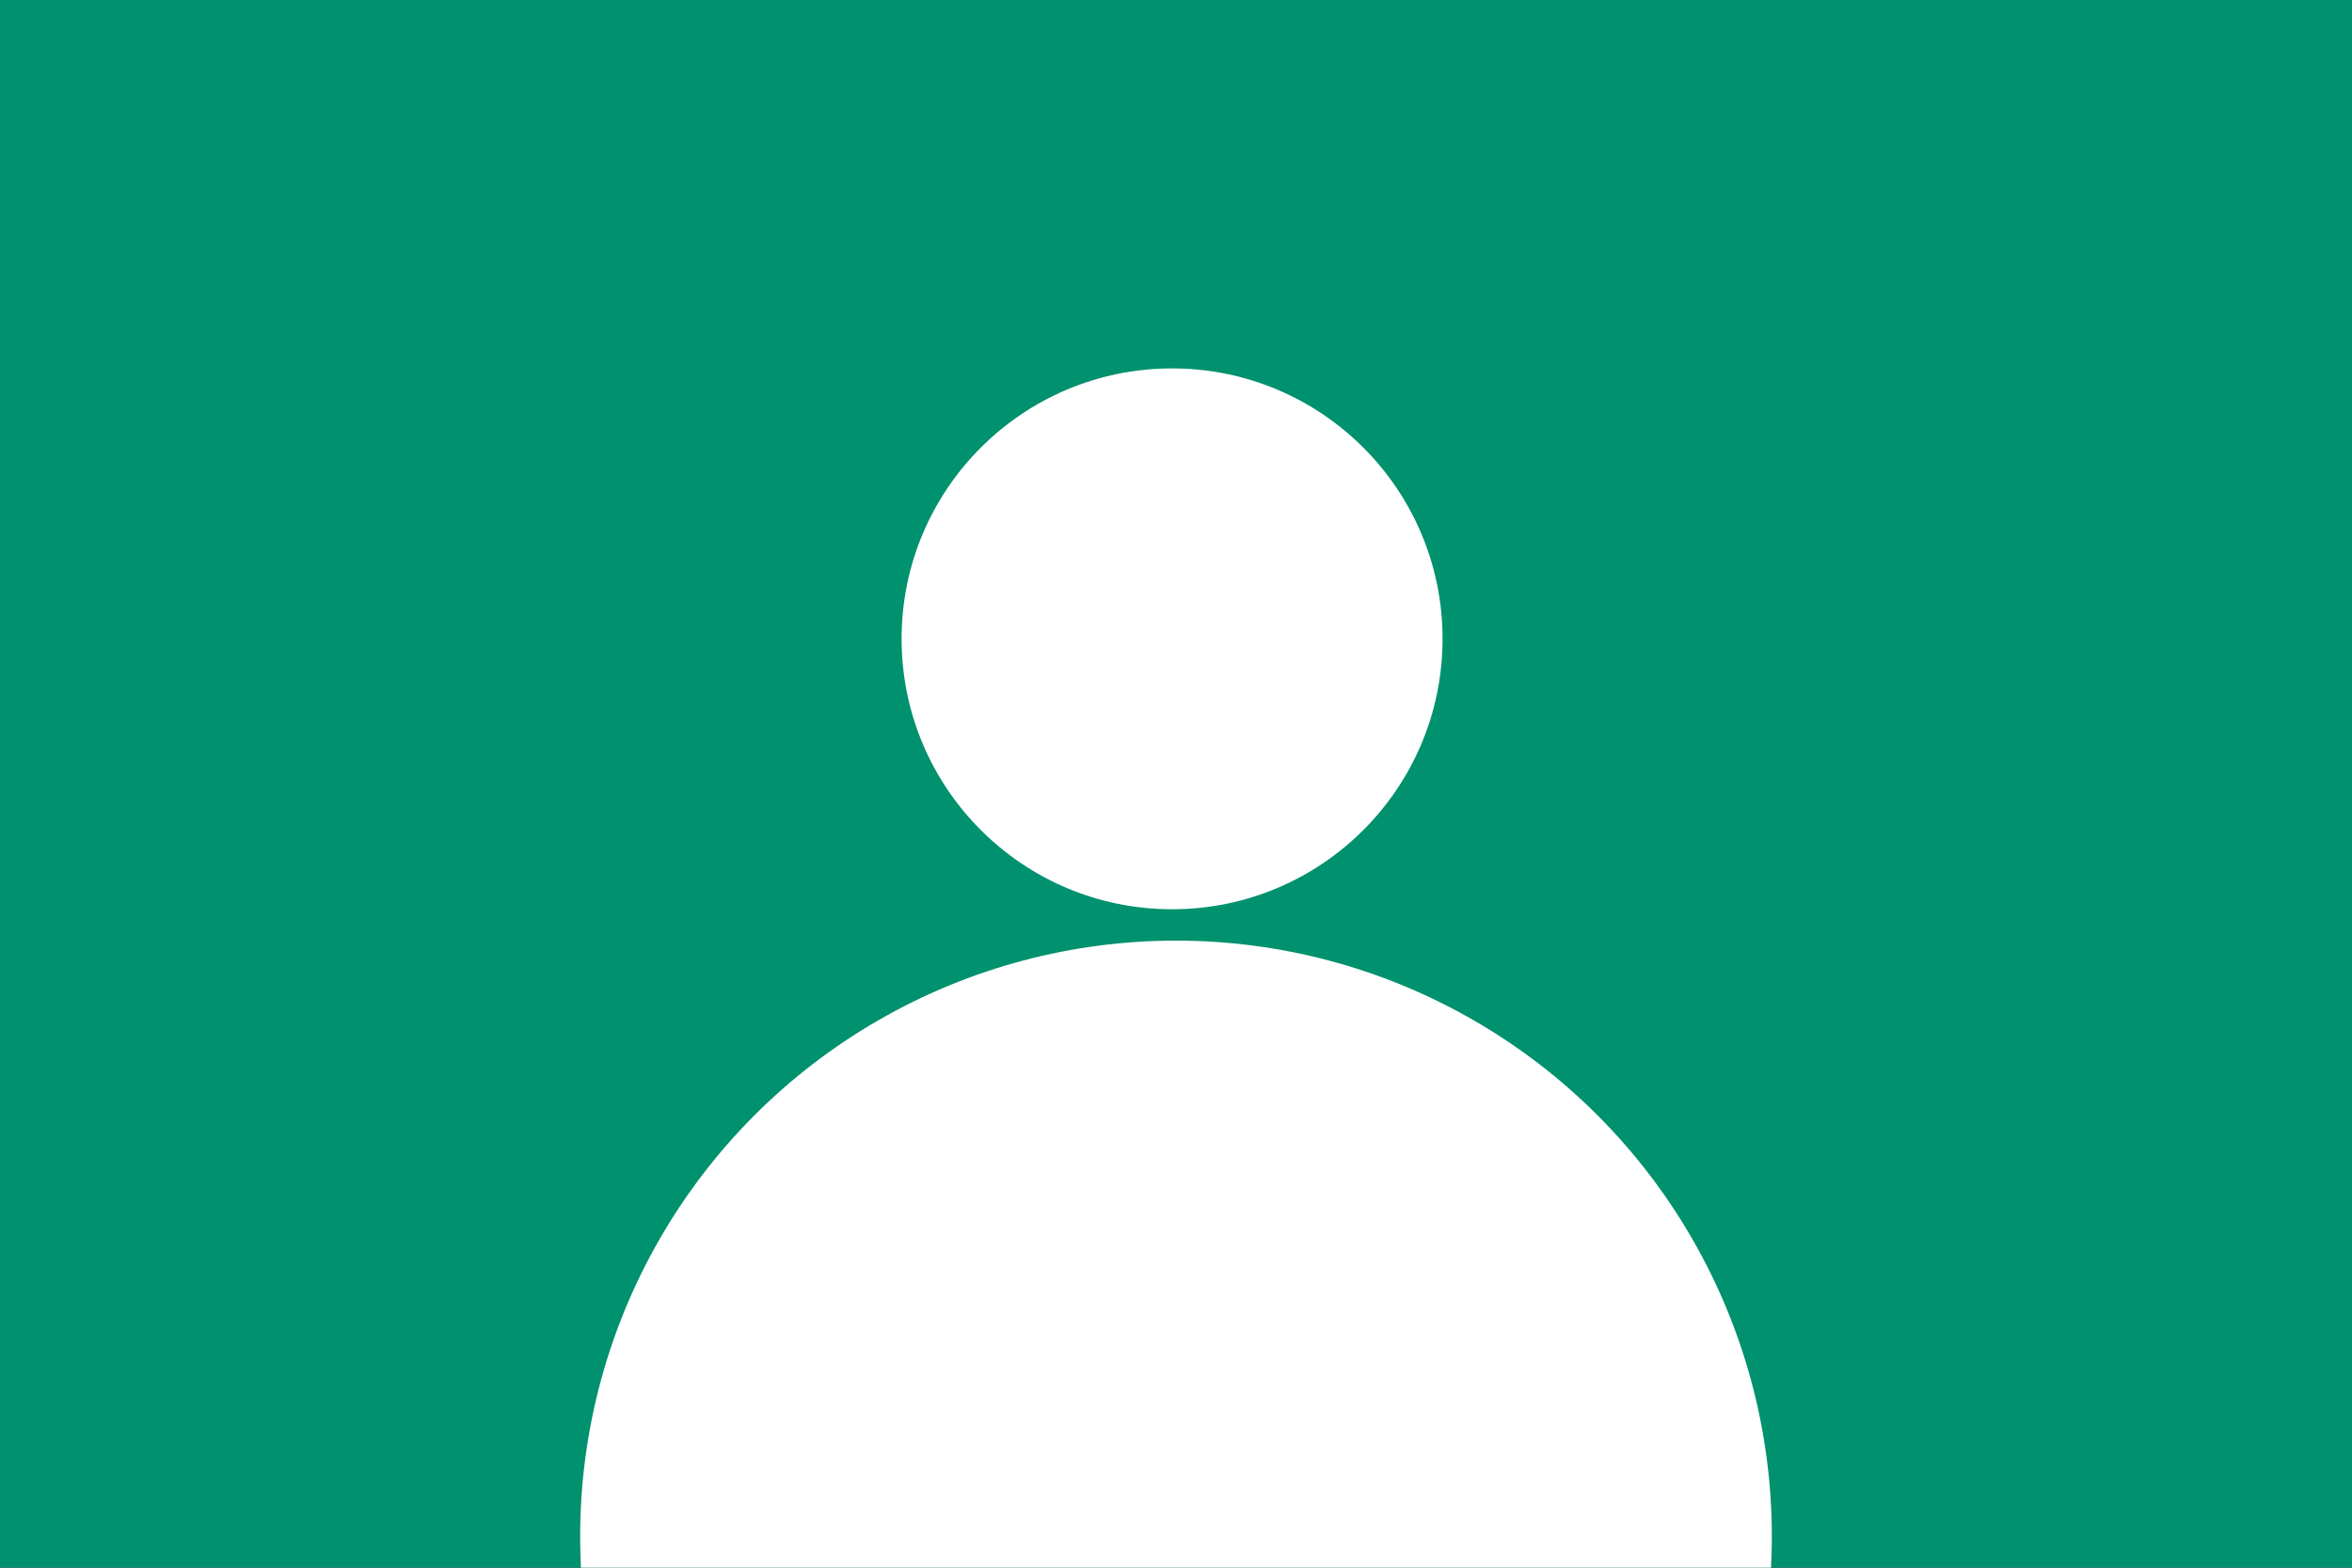 <svg xmlns="http://www.w3.org/2000/svg" width="300" height="200" viewBox="0 0 300 200" fill="none"><rect x="0" y="0" width="300" height="200" fill="#333333" stroke="none"/><g clip-path="url(#clip0_2073_83)"><rect width="300" height="200" transform="matrix(-1 0 0 1 300 0)" fill="#00916E"></rect><circle cx="149.5" cy="81.5" r="34.5" fill="white"></circle><circle cx="150" cy="196" r="76" fill="white"></circle></g><defs><clipPath id="clip0_2073_83"><rect width="300" height="200" fill="white"></rect></clipPath></defs></svg>